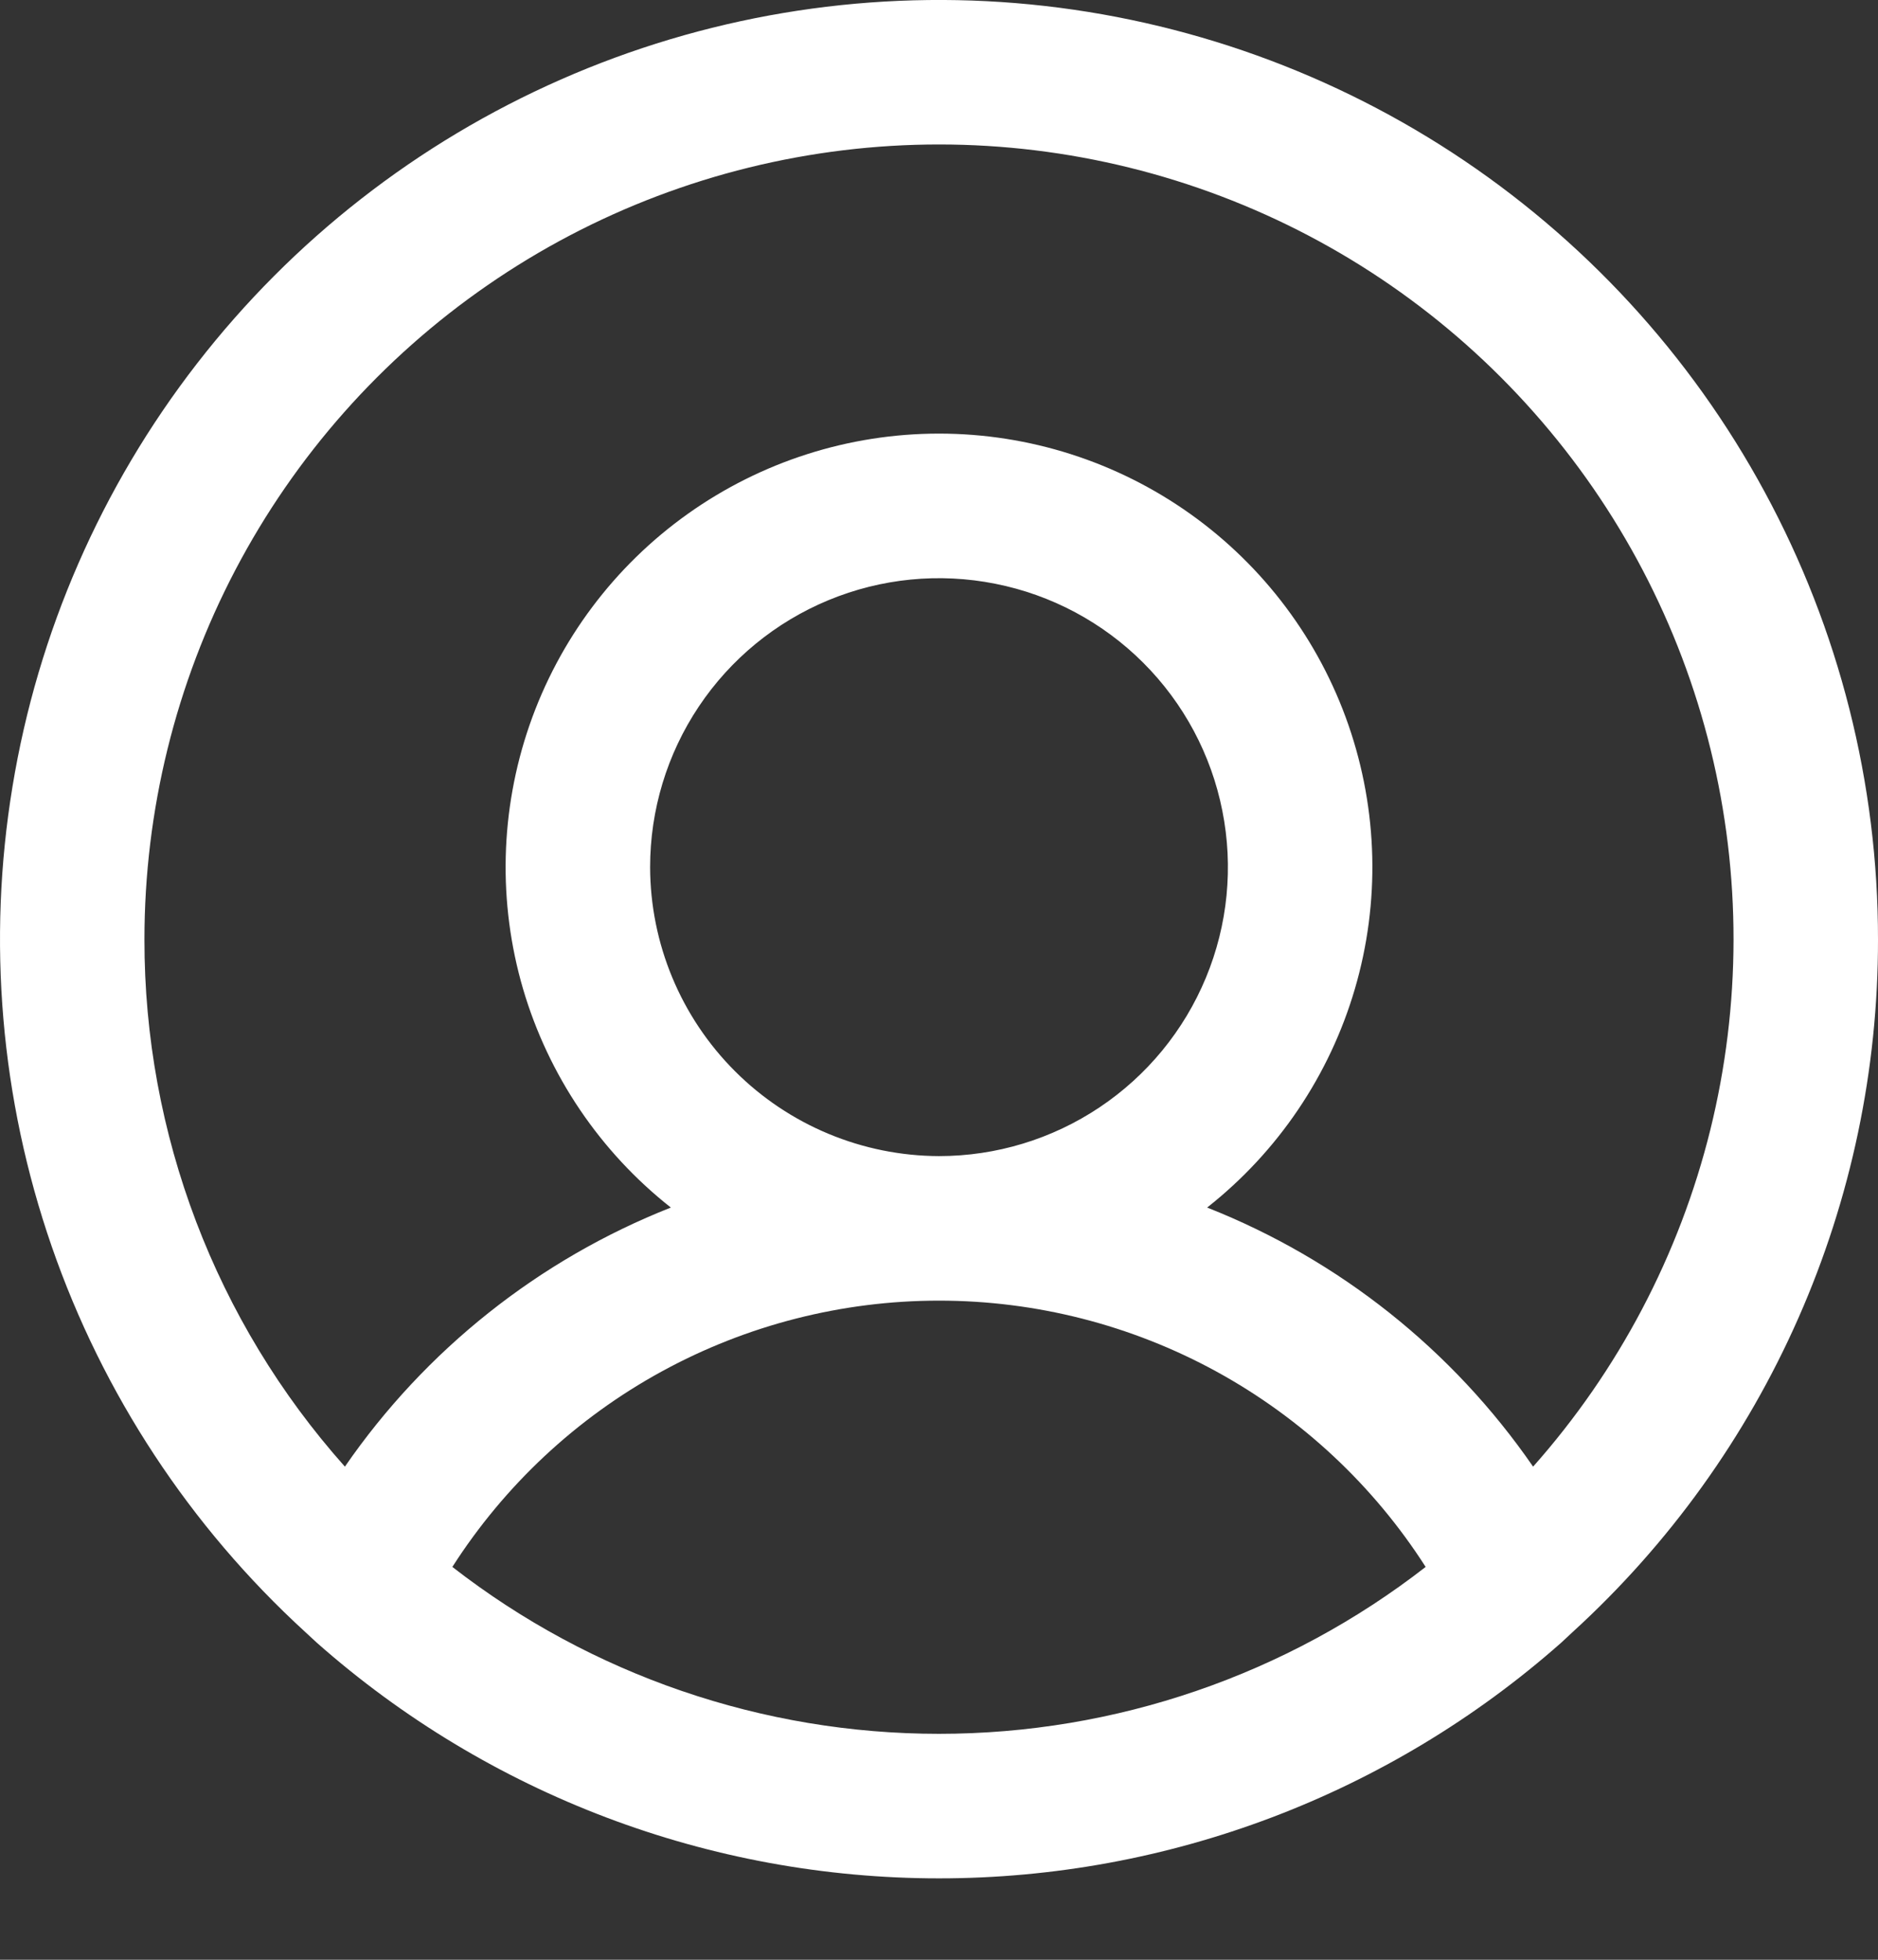 <svg width="23" height="24" viewBox="0 0 23 24" fill="none" xmlns="http://www.w3.org/2000/svg">
<rect x="0" y="0" width="23" height="24" fill="#333333" stroke="none"/>
<path d="M23 11.504C23.001 9.591 22.524 7.708 21.613 6.026C20.703 4.343 19.387 2.915 17.785 1.869C16.183 0.824 14.345 0.195 12.439 0.038C10.532 -0.118 8.617 0.204 6.866 0.975C5.115 1.746 3.584 2.941 2.412 4.453C1.24 5.965 0.463 7.745 0.153 9.633C-0.158 11.52 0.007 13.455 0.633 15.263C1.259 17.071 2.326 18.694 3.737 19.985L3.881 20.118C5.984 21.977 8.693 23.003 11.5 23.003C14.307 23.003 17.016 21.977 19.119 20.118L19.262 19.985C20.441 18.909 21.383 17.599 22.026 16.139C22.67 14.678 23.002 13.1 23 11.504ZM1.769 11.504C1.769 9.928 2.151 8.375 2.883 6.979C3.615 5.584 4.675 4.387 5.972 3.492C7.269 2.596 8.765 2.03 10.329 1.84C11.894 1.65 13.481 1.844 14.954 2.403C16.428 2.962 17.743 3.871 18.787 5.052C19.832 6.232 20.574 7.648 20.95 9.179C21.326 10.709 21.324 12.308 20.946 13.838C20.567 15.368 19.822 16.783 18.776 17.961C17.79 16.531 16.4 15.426 14.784 14.788C15.651 14.105 16.283 13.169 16.593 12.111C16.904 11.052 16.876 9.923 16.515 8.88C16.154 7.838 15.477 6.934 14.578 6.294C13.679 5.654 12.603 5.31 11.5 5.31C10.397 5.31 9.321 5.654 8.422 6.294C7.523 6.934 6.846 7.838 6.485 8.88C6.124 9.923 6.096 11.052 6.406 12.111C6.717 13.169 7.349 14.105 8.216 14.788C6.6 15.426 5.21 16.531 4.224 17.961C2.64 16.184 1.766 13.885 1.769 11.504ZM7.962 10.619C7.962 9.919 8.169 9.235 8.558 8.653C8.947 8.071 9.499 7.618 10.146 7.35C10.793 7.082 11.504 7.012 12.19 7.149C12.877 7.285 13.507 7.622 14.002 8.117C14.497 8.612 14.834 9.242 14.97 9.929C15.107 10.615 15.037 11.327 14.769 11.973C14.501 12.62 14.048 13.172 13.466 13.561C12.884 13.95 12.2 14.158 11.5 14.158C10.562 14.155 9.664 13.781 9.001 13.118C8.338 12.455 7.964 11.557 7.962 10.619ZM5.54 19.189C6.18 18.189 7.061 17.366 8.103 16.796C9.145 16.226 10.313 15.928 11.5 15.928C12.687 15.928 13.855 16.226 14.897 16.796C15.938 17.366 16.82 18.189 17.46 19.189C15.756 20.514 13.659 21.233 11.5 21.233C9.341 21.233 7.244 20.514 5.54 19.189Z" fill="white"/>
</svg>
